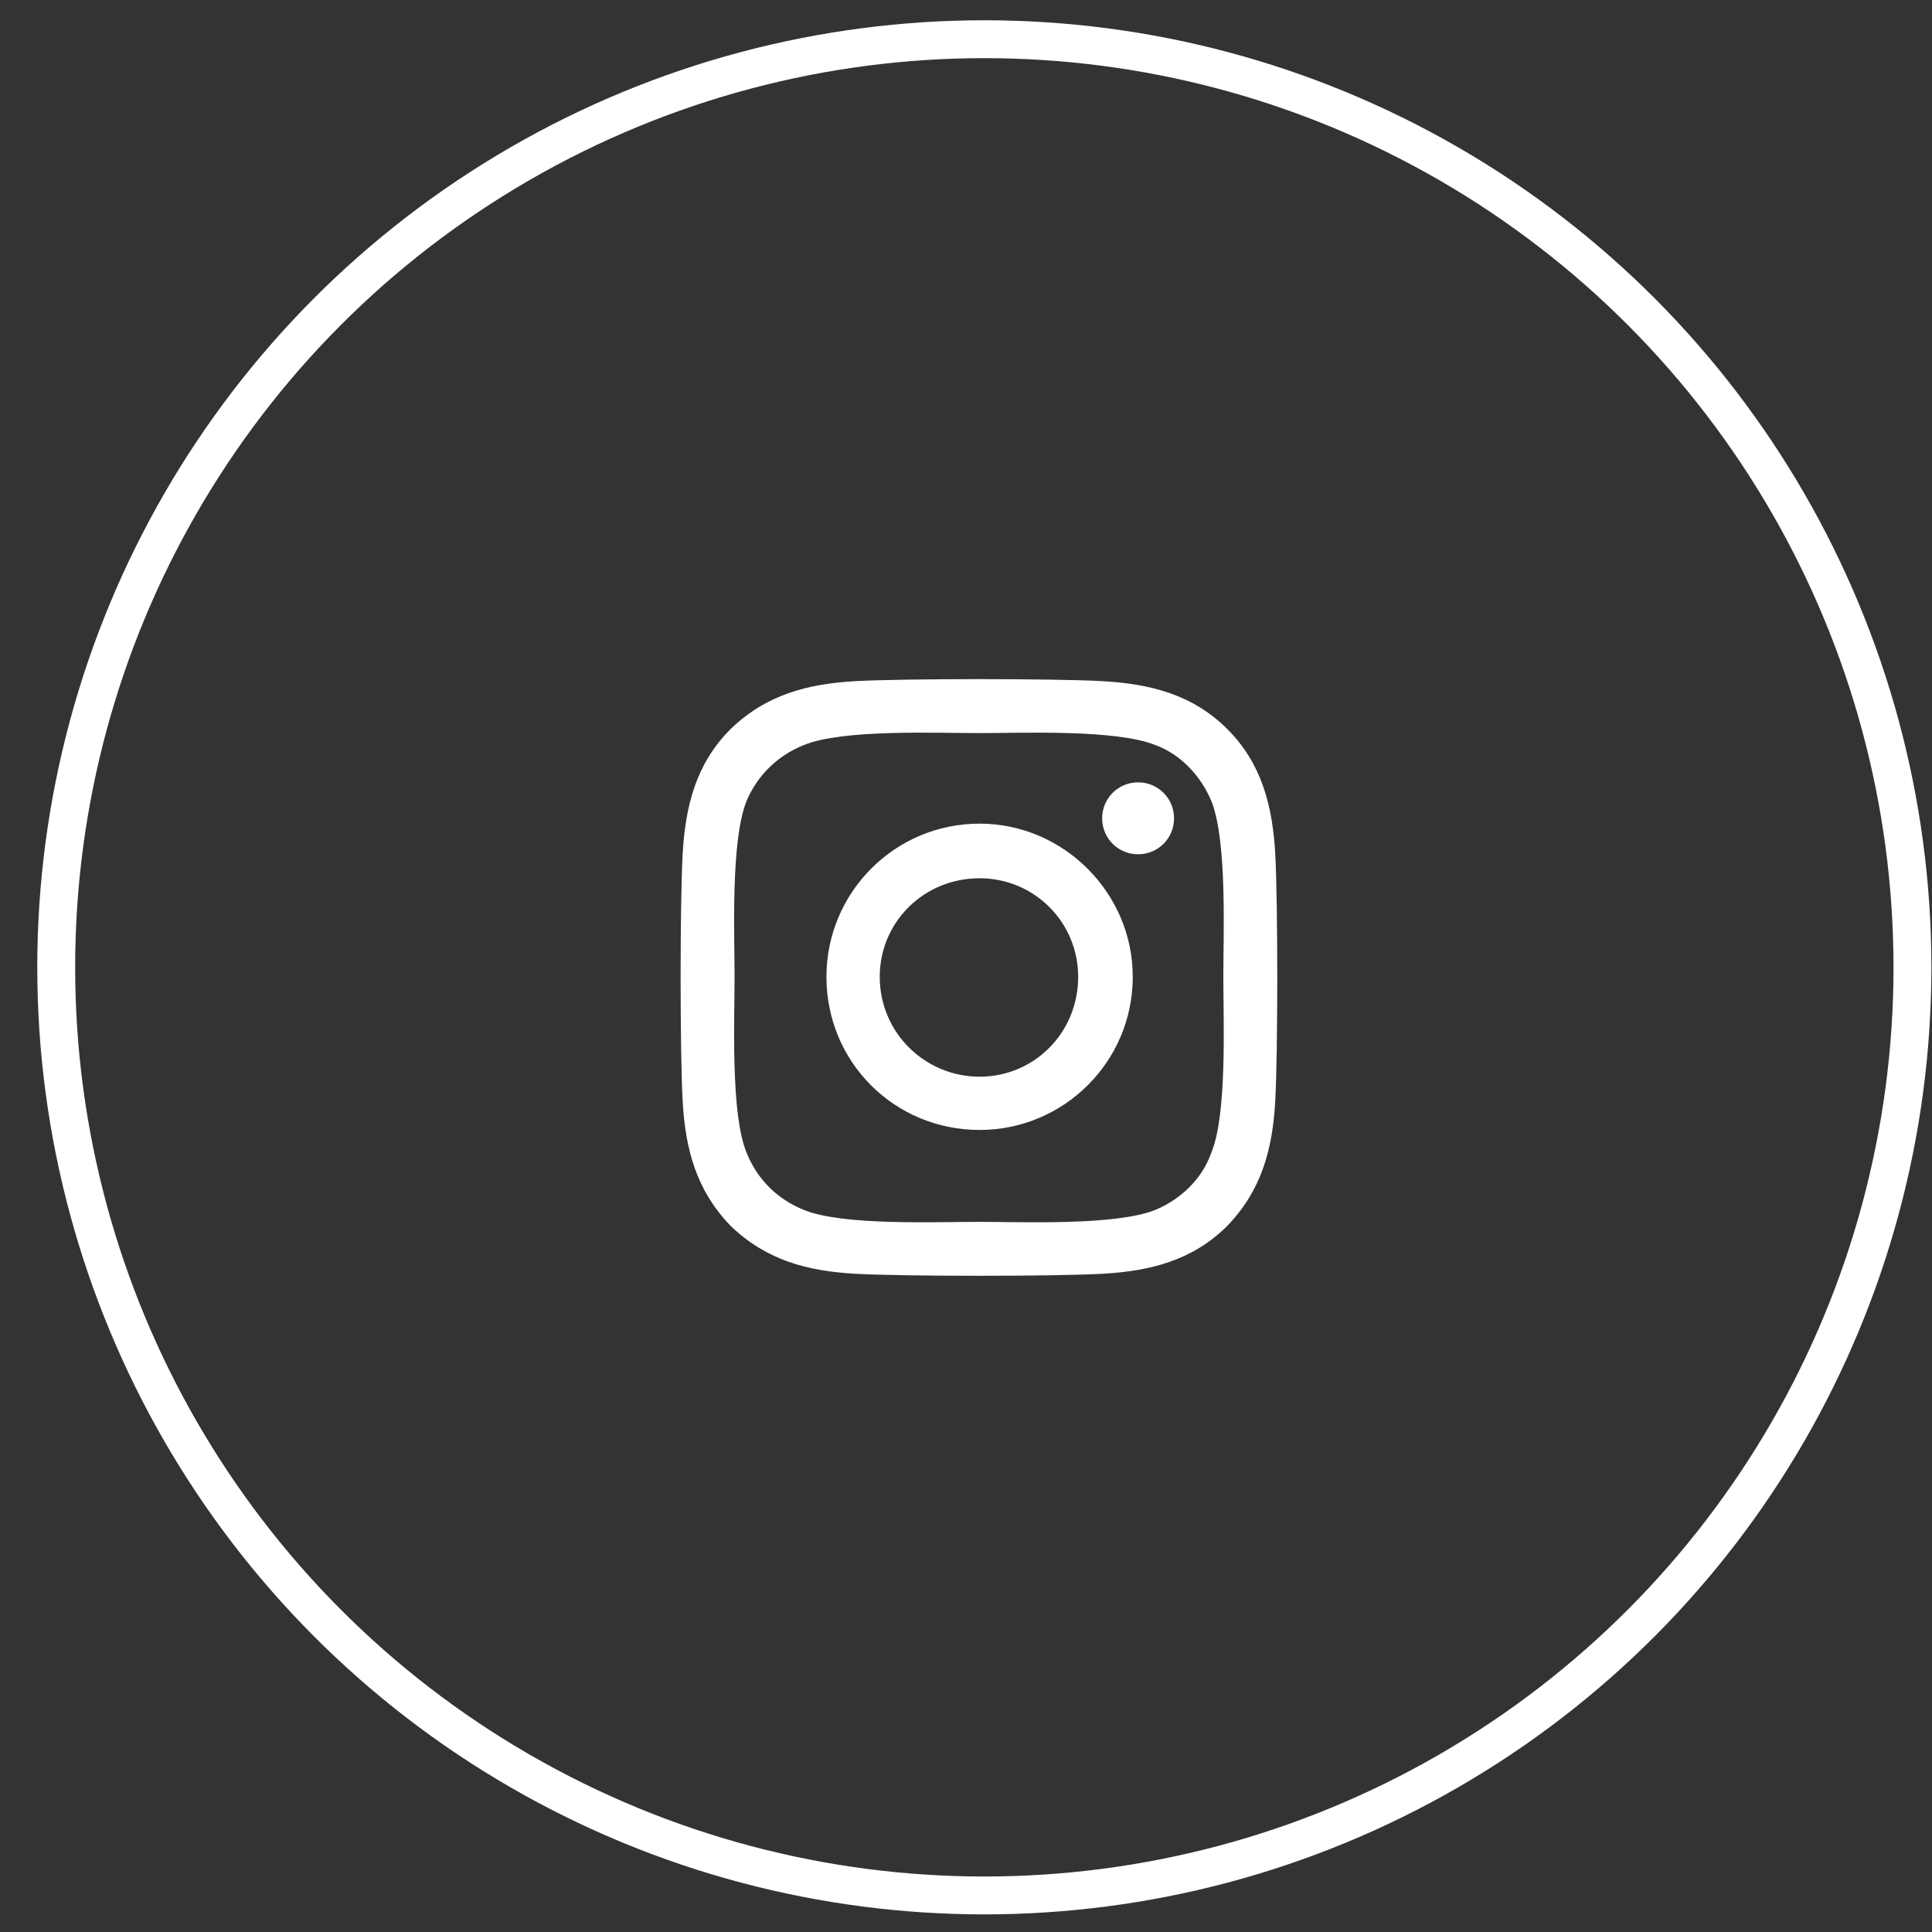 <svg width="51" height="51" viewBox="0 0 51 51" fill="none" xmlns="http://www.w3.org/2000/svg">
<rect x="0" y="0" width="51" height="51" fill="#333333" stroke="none"/>
<path d="M25.859 21.742C28.074 21.742 29.902 23.57 29.902 25.785C29.902 28.035 28.074 29.828 25.859 29.828C23.609 29.828 21.816 28.035 21.816 25.785C21.816 23.57 23.609 21.742 25.859 21.742ZM25.859 28.422C27.301 28.422 28.461 27.262 28.461 25.785C28.461 24.344 27.301 23.184 25.859 23.184C24.383 23.184 23.223 24.344 23.223 25.785C23.223 27.262 24.418 28.422 25.859 28.422ZM30.992 21.602C30.992 22.129 30.57 22.551 30.043 22.551C29.516 22.551 29.094 22.129 29.094 21.602C29.094 21.074 29.516 20.652 30.043 20.652C30.57 20.652 30.992 21.074 30.992 21.602ZM33.664 22.551C33.734 23.852 33.734 27.754 33.664 29.055C33.594 30.32 33.312 31.41 32.398 32.359C31.484 33.273 30.359 33.555 29.094 33.625C27.793 33.695 23.891 33.695 22.59 33.625C21.324 33.555 20.234 33.273 19.285 32.359C18.371 31.41 18.09 30.32 18.02 29.055C17.949 27.754 17.949 23.852 18.02 22.551C18.09 21.285 18.371 20.16 19.285 19.246C20.234 18.332 21.324 18.051 22.59 17.98C23.891 17.91 27.793 17.91 29.094 17.98C30.359 18.051 31.484 18.332 32.398 19.246C33.312 20.16 33.594 21.285 33.664 22.551ZM31.977 30.426C32.398 29.406 32.293 26.945 32.293 25.785C32.293 24.66 32.398 22.199 31.977 21.145C31.695 20.477 31.168 19.914 30.5 19.668C29.445 19.246 26.984 19.352 25.859 19.352C24.699 19.352 22.238 19.246 21.219 19.668C20.516 19.949 19.988 20.477 19.707 21.145C19.285 22.199 19.391 24.66 19.391 25.785C19.391 26.945 19.285 29.406 19.707 30.426C19.988 31.129 20.516 31.656 21.219 31.938C22.238 32.359 24.699 32.254 25.859 32.254C26.984 32.254 29.445 32.359 30.5 31.938C31.168 31.656 31.73 31.129 31.977 30.426Z" fill="white"/>
<circle cx="25.984" cy="25.535" r="24.5" stroke="white"/>
</svg>
